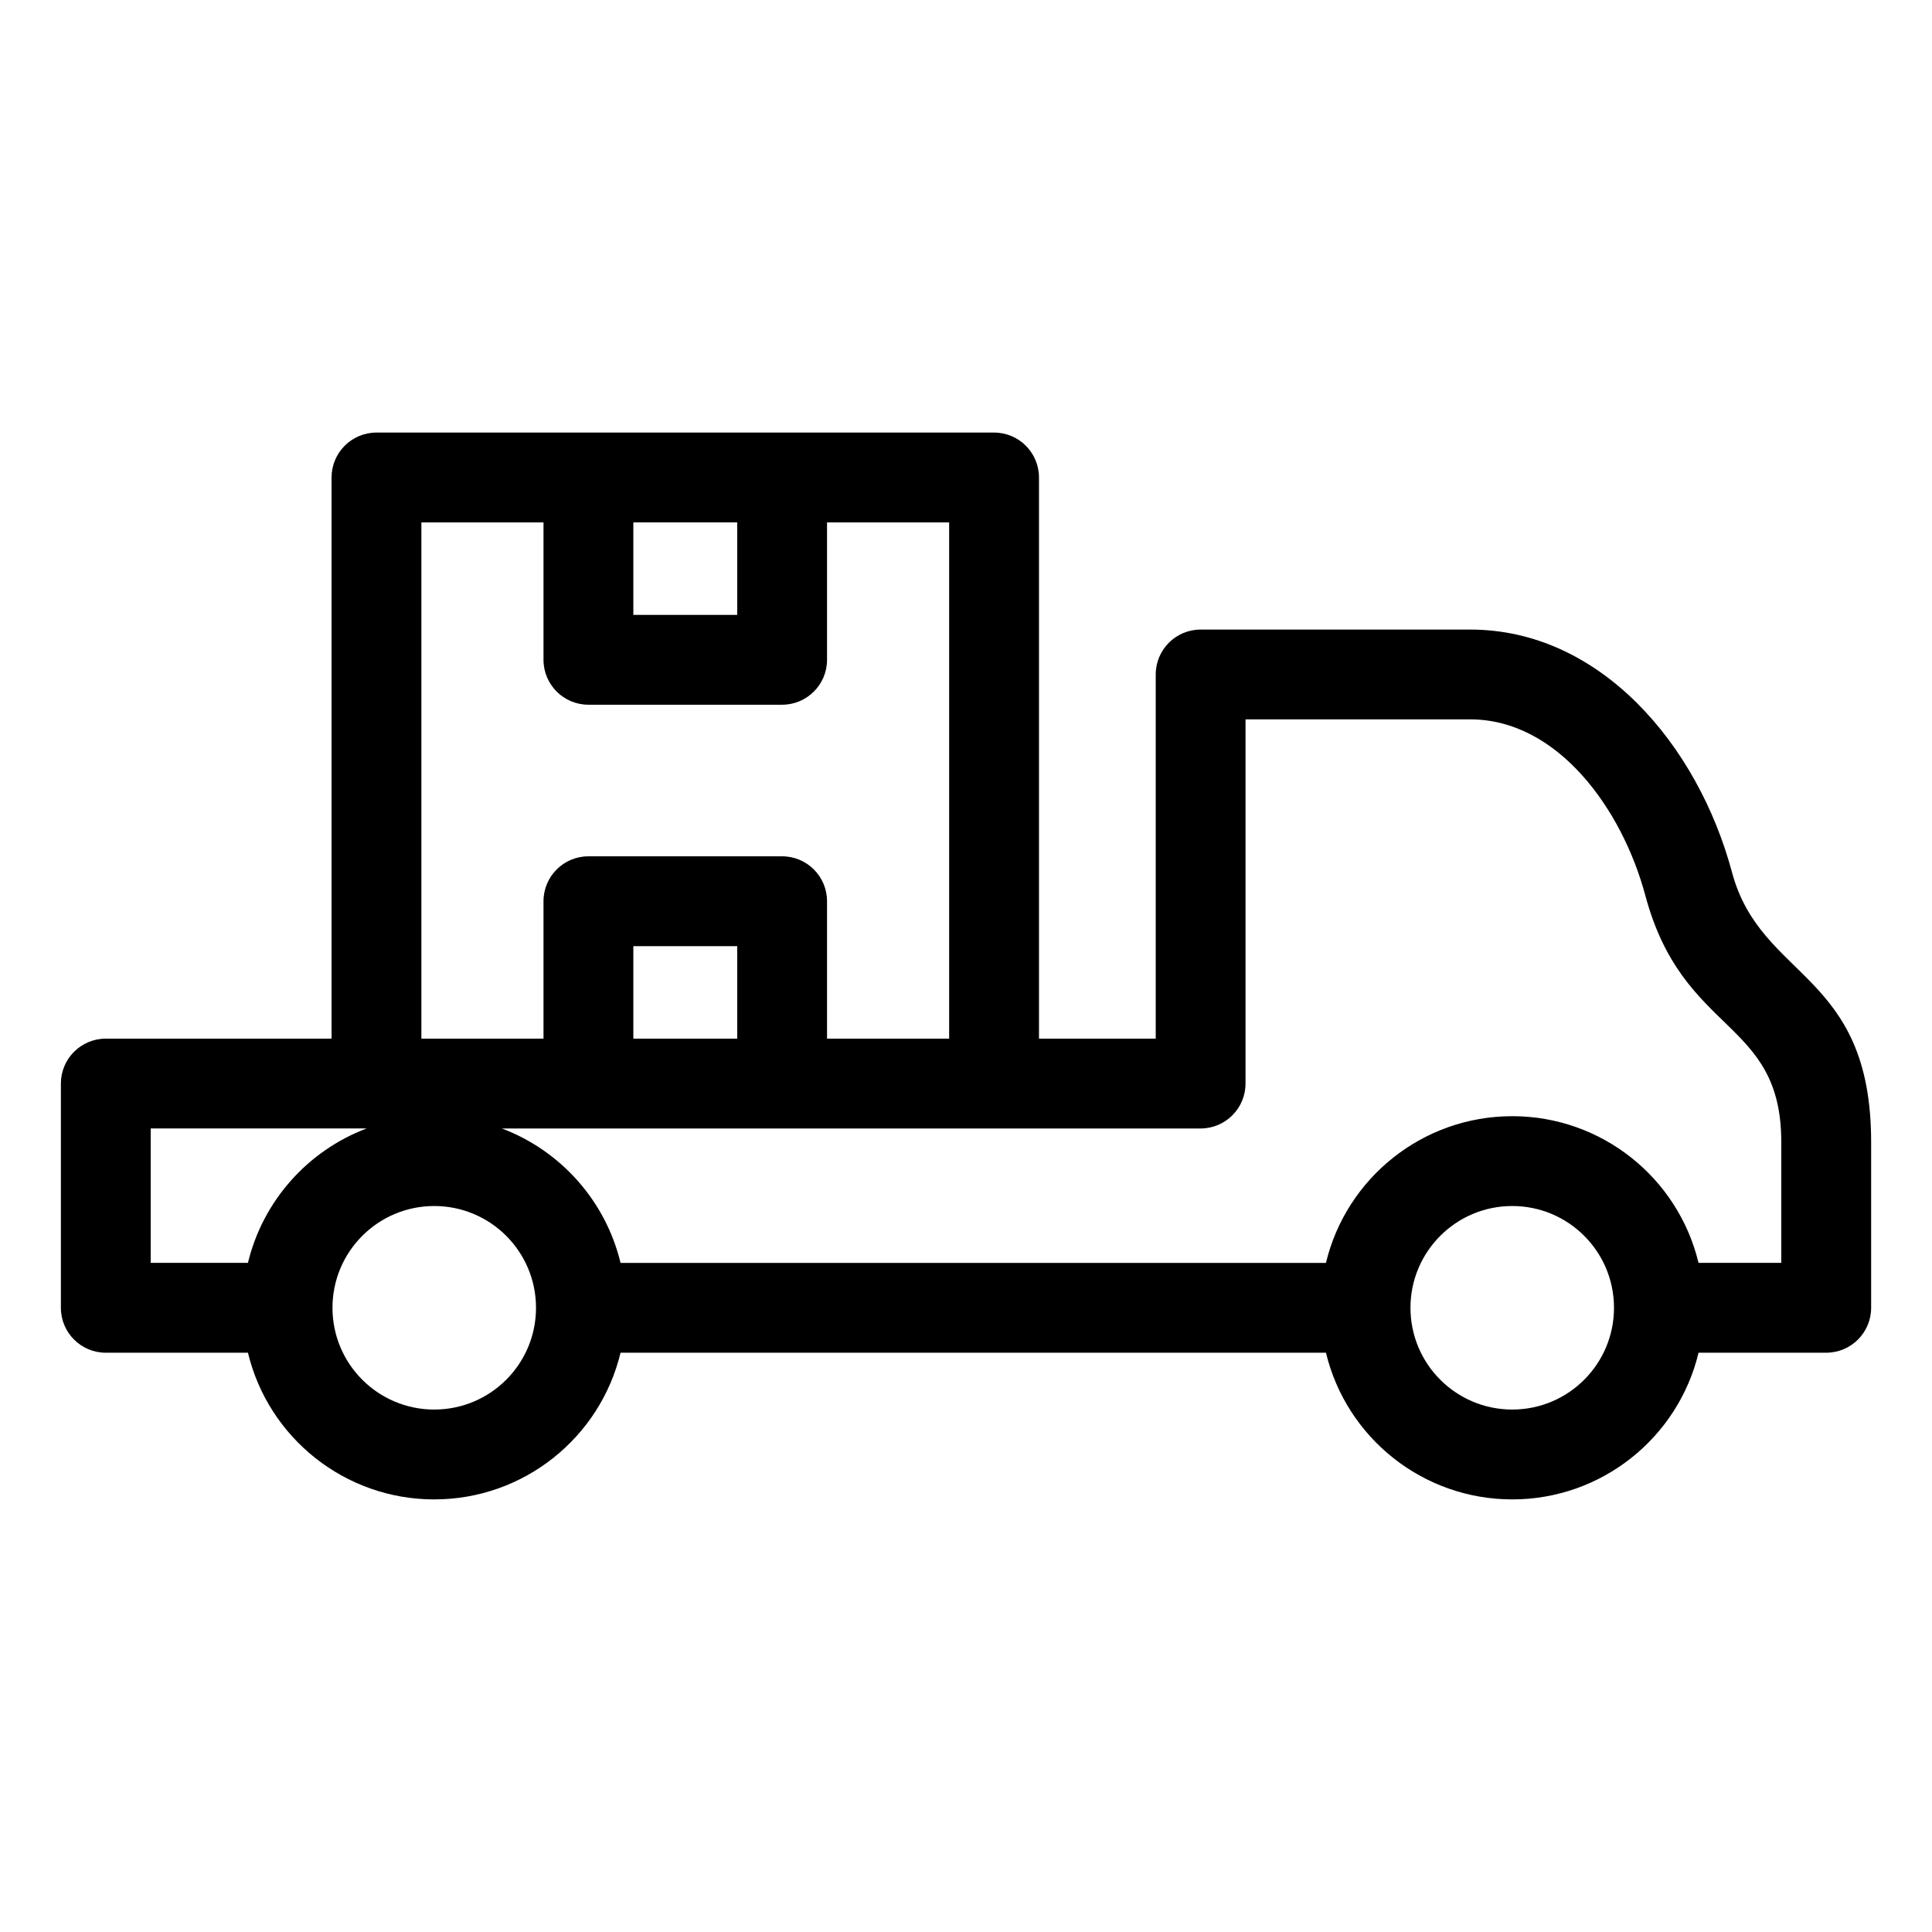 <?xml version="1.0" encoding="UTF-8"?>
<!-- Uploaded to: ICON Repo, www.svgrepo.com, Generator: ICON Repo Mixer Tools -->
<svg fill="#000000" width="800px" height="800px" version="1.1" viewBox="144 144 512 512" xmlns="http://www.w3.org/2000/svg">
 <path d="m259.08 541.36c-23.707 0-43.961-16.348-49.371-38.875h-37.672c-6.574 0-11.902-5.324-11.902-11.902v-59.43c0-6.57 5.324-11.902 11.902-11.902h59.832v-148.71c0-6.574 5.324-11.906 11.902-11.906h163.67c6.574 0 11.902 5.332 11.902 11.906v148.71h30.938v-96.508c0-6.574 5.332-11.902 11.902-11.902h71.453c34.465 0 60.32 30.574 69.367 64.332 7.676 28.664 36.871 26.266 36.871 71.516v43.891c0 6.574-5.332 11.902-11.902 11.902h-33.836c-5.414 22.527-25.664 38.875-49.371 38.875s-43.961-16.348-49.371-38.875h-186.94c-5.414 22.527-25.664 38.875-49.371 38.875zm80.289-122.11v-24.512h-27.527v24.512zm-51.336 0v-36.418c0-6.57 5.332-11.902 11.902-11.902h51.336c6.574 0 11.902 5.332 11.902 11.902v36.418h32.363v-136.81h-32.363v36.418c0 6.57-5.324 11.902-11.902 11.902h-51.336c-6.57 0-11.902-5.332-11.902-11.902v-36.418h-32.363v136.81zm51.336-112.3v-24.512h-27.527v24.512zm205.39 132.85c23.715 0 43.957 16.348 49.371 38.875h21.93v-31.988c0-32.938-26.027-28.031-36.031-65.379-6.16-22.969-23.254-46.664-46.395-46.664h-59.555v96.508c0 6.574-5.324 11.906-11.902 11.906h-185.18c15.637 5.898 27.52 19.25 31.453 35.621h186.94c5.41-22.527 25.664-38.875 49.371-38.875zm0 23.809c-14.895 0-26.969 12.074-26.969 26.969s12.074 26.969 26.969 26.969 26.969-12.074 26.969-26.969-12.066-26.969-26.969-26.969zm-335.05 15.066c3.934-16.371 15.816-29.723 31.453-35.621h-57.227v35.621zm49.371-15.066c-14.895 0-26.969 12.074-26.969 26.969s12.074 26.969 26.969 26.969 26.969-12.074 26.969-26.969-12.074-26.969-26.969-26.969z"/>
</svg>